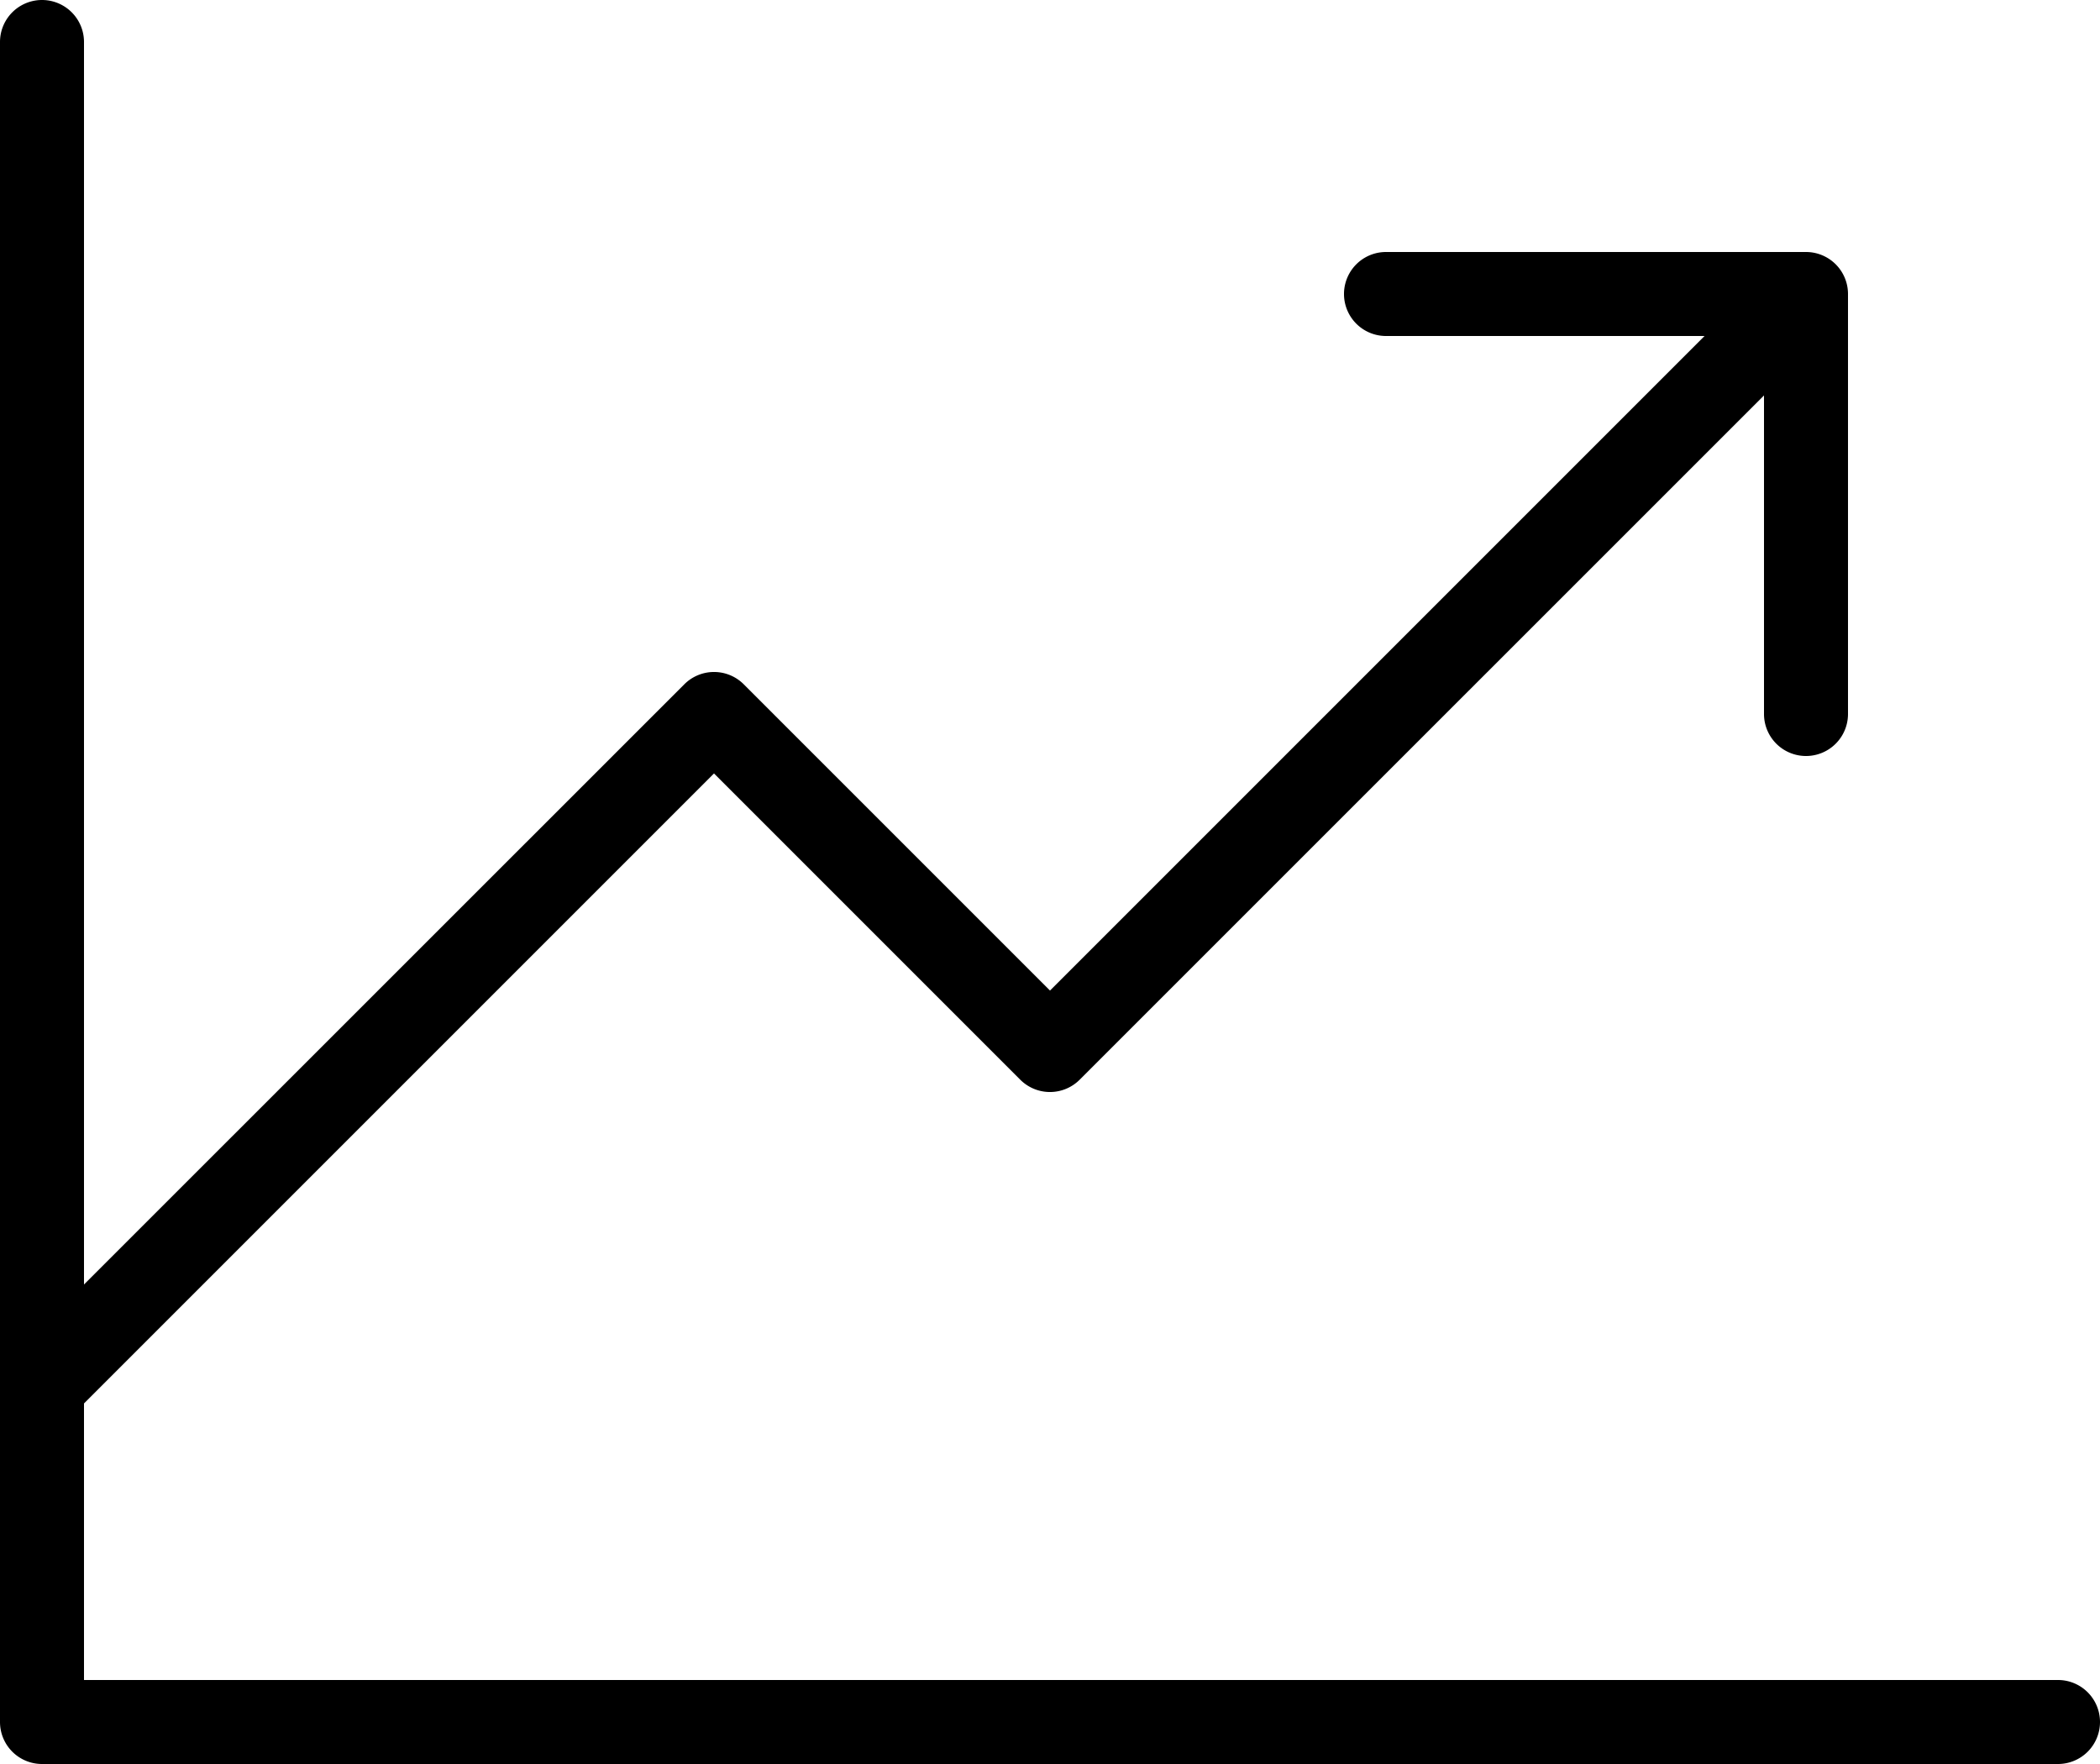 <svg xmlns="http://www.w3.org/2000/svg" width="36" height="30.24" viewBox="0 0 36 30.24">
  <path id="chart-line-up-thin" d="M64,73.52a.72.72,0,0,1-.72.72H28.72a.72.72,0,0,1-.72-.72V44.72a.72.72,0,1,1,1.44,0v21.3L39.731,55.731a.72.72,0,0,1,1.019,0L46,60.981,57.221,49.76H51.76a.72.72,0,0,1,0-1.44h7.2a.72.72,0,0,1,.72.72v7.2a.72.72,0,1,1-1.44,0V50.779L46.509,62.509a.72.72,0,0,1-1.019,0L40.24,57.259l-10.8,10.8V72.8H63.28A.72.72,0,0,1,64,73.52Z" transform="translate(-28 -44)"/>
</svg>
